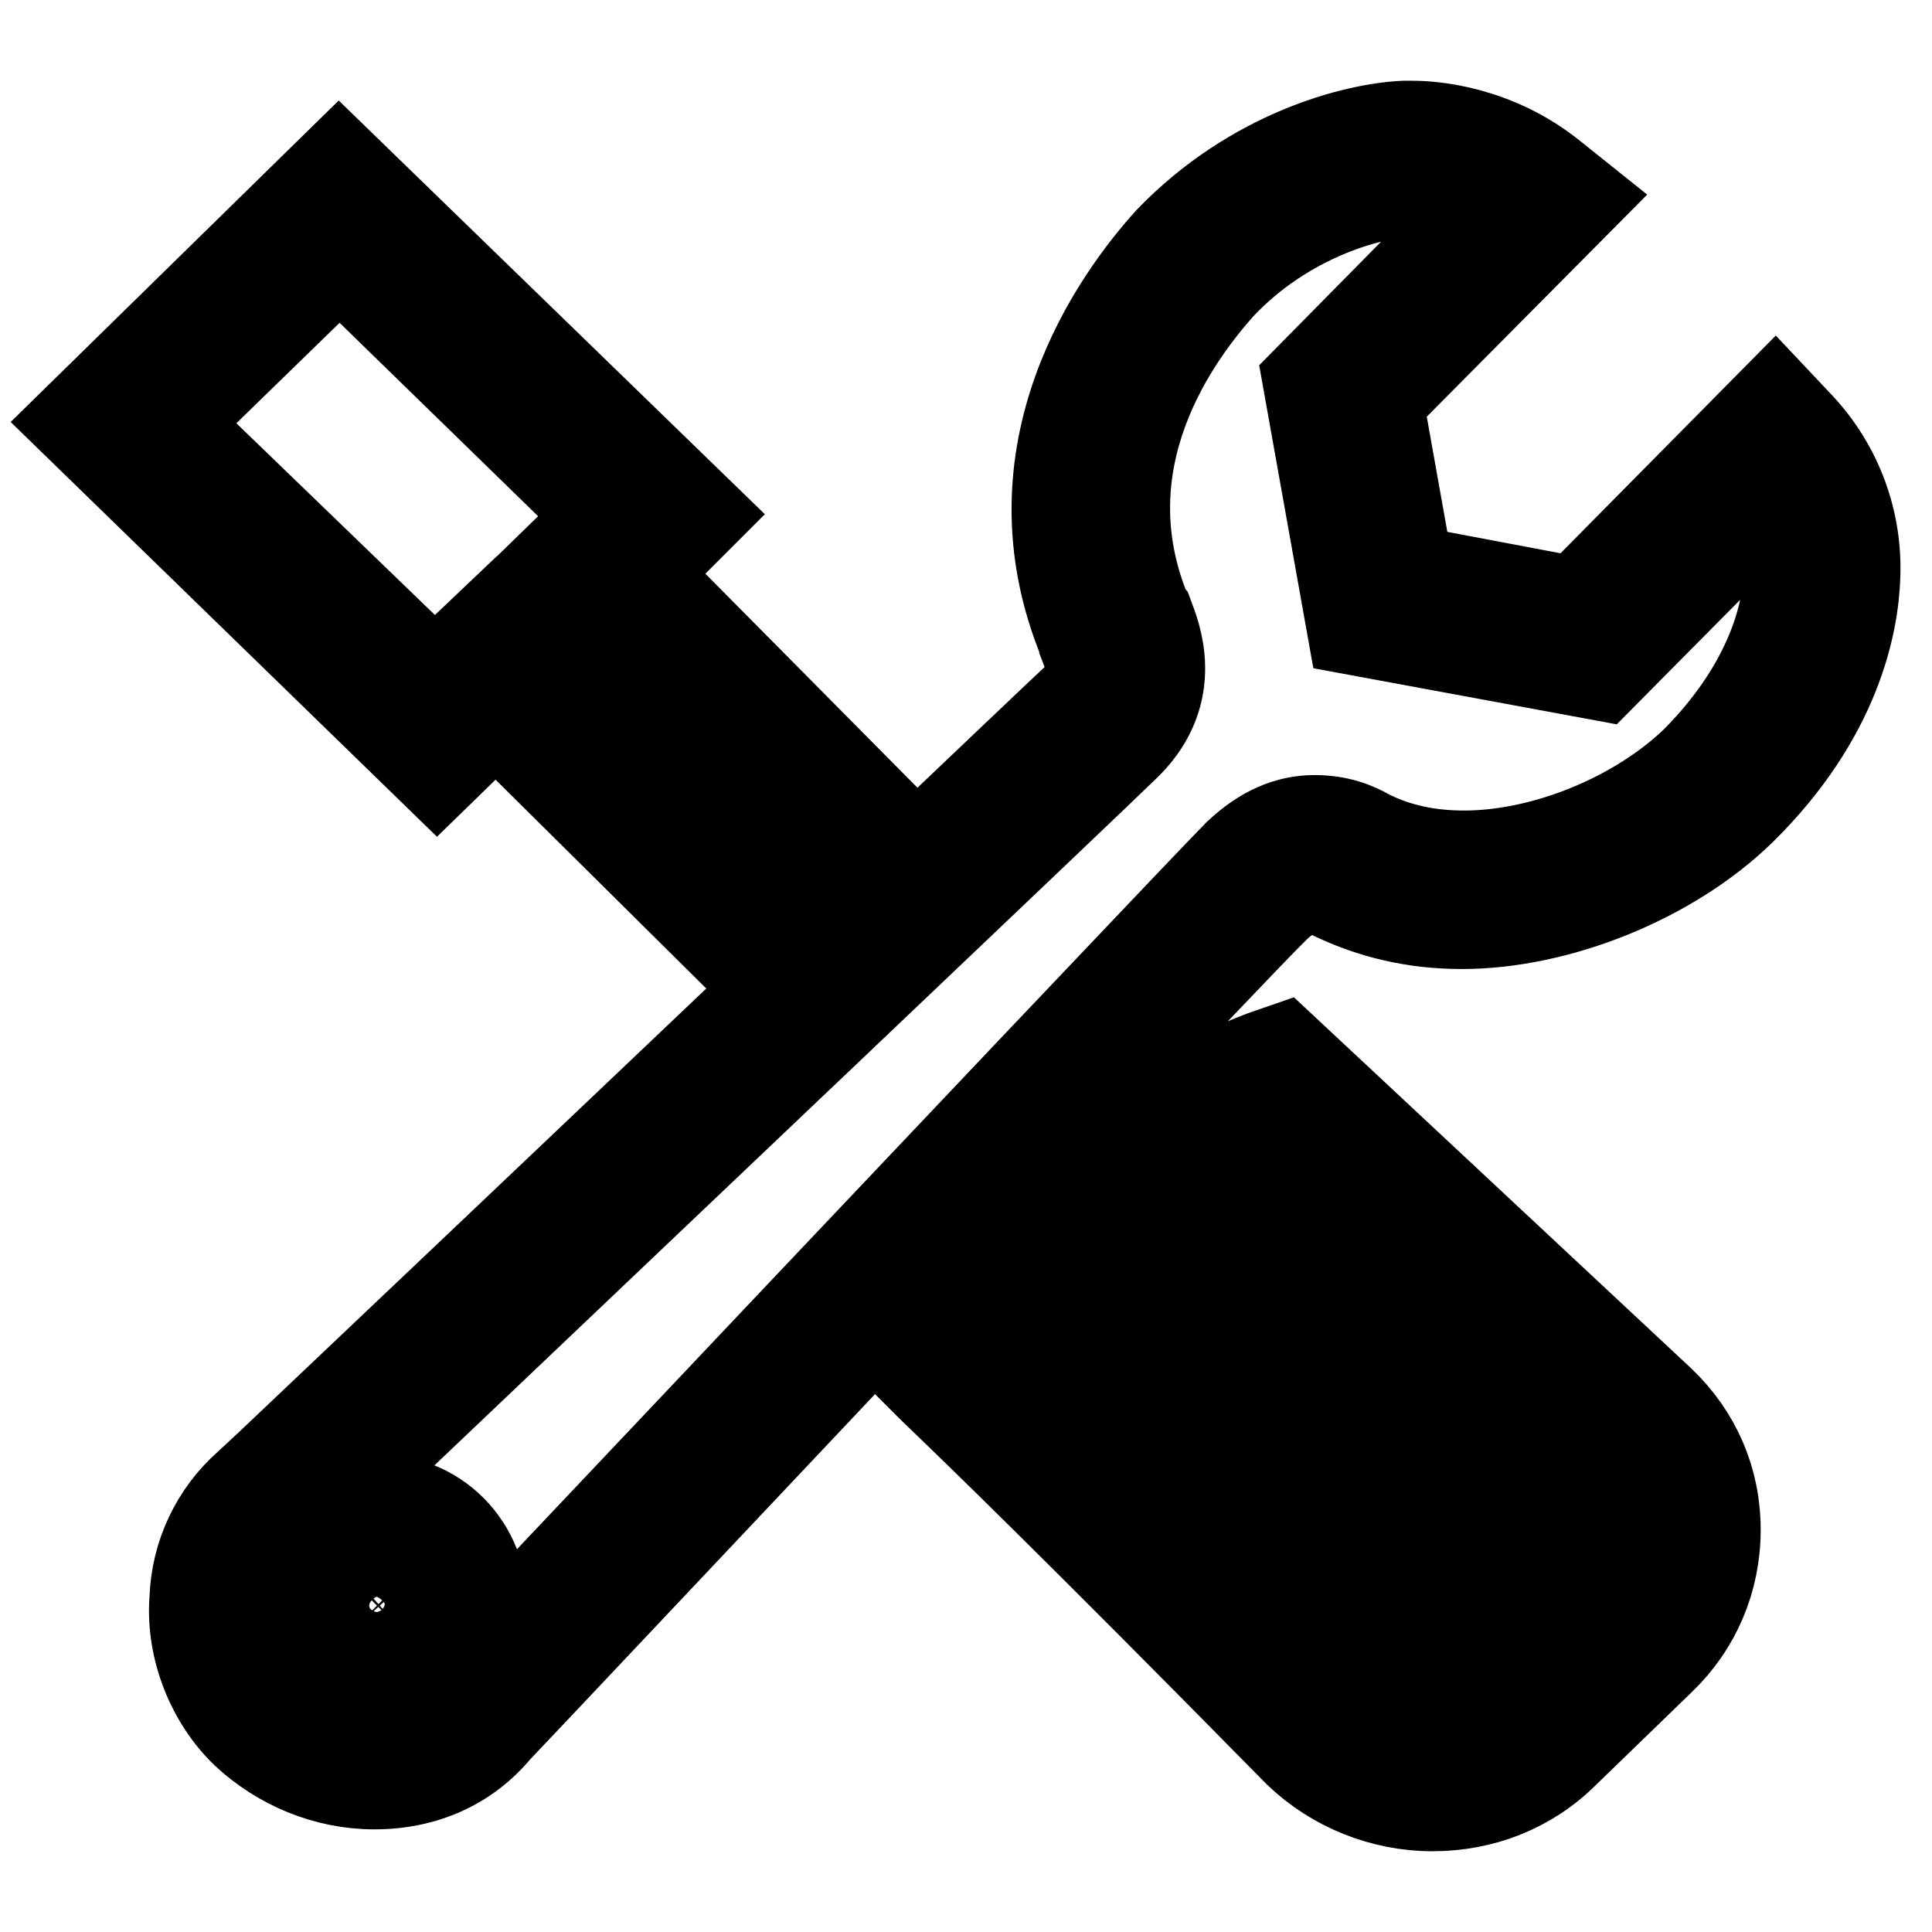 <?xml version="1.0" encoding="utf-8"?>
<!-- Svg Vector Icons : http://www.onlinewebfonts.com/icon -->
<!DOCTYPE svg PUBLIC "-//W3C//DTD SVG 1.1//EN" "http://www.w3.org/Graphics/SVG/1.1/DTD/svg11.dtd">
<svg version="1.1" xmlns="http://www.w3.org/2000/svg" xmlns:xlink="http://www.w3.org/1999/xlink" x="0px" y="0px" viewBox="0 0 256 256" enable-background="new 0 0 256 256" xml:space="preserve">
<g> <path stroke-width="12" fill-opacity="0" stroke="#000000"  d="M99,127.9l-33.3-33l-7.8,7.6L10,55.9l34.9-34.2l47.9,46.5L85,76l33,33.3L99,127.9z M65.7,82.1l33.3,33 l6.1-5.9L72.1,76l7.8-7.6l-34.9-34L22.7,56.1l34.9,33.7L65.7,82.1z M189.8,239.3c-6.6,0-13-2.6-17.7-7.1 c-30.4-30.9-43.4-43.4-48.8-48.6l-2.6-2.6l1.9-3.1c16-26.2,38.5-35.6,44.8-38l2.6-0.9l50,46.7c4.7,4.5,7.3,10.4,7.3,17 c0,6.6-2.6,12.7-7.3,17.2l-12.7,12.3C202.6,236.9,196.4,239.3,189.8,239.3z M132,179.6c6.8,6.4,20.1,19.6,46.5,46.3 c2.8,2.8,6.8,4.5,11.1,4.5c4.2,0,8.3-1.7,11.3-4.5l13-12.5c2.8-2.8,4.5-6.6,4.5-10.6c0-4-1.7-7.8-4.5-10.4l-46-42.9 C160.6,152.4,144.7,160.7,132,179.6z M185.8,225.3c-2.8,0-5.4-1.2-7.8-3.1l0,0l-35.4-34.5c-2.1-2.1-3.3-5-3.3-8 c0-2.8,1.2-5.4,3.1-7.8l0.2-0.2c2.1-2.1,5-3.3,8-3.3c2.8,0,5.4,1.2,7.8,3.1l0.2,0.2l35.4,34.5c1.4,1.2,3.1,3.5,3.5,7.6v0.5v0.5 c-0.2,3.5-1.4,6.1-3.5,8C191.7,224.4,188.9,225.3,185.8,225.3z M184.2,215.7c1.4,1.2,2.8,0.9,3.5,0.2l0.2-0.2c0,0,0.5-0.5,0.5-1.7 c-0.2-0.7-0.2-1.2-0.5-1.4l-0.2-0.2l-35.4-34.2c-1.2-0.9-2.6-0.9-3.3-0.2c-0.5,0.5-0.7,1.2-0.7,1.9c0,0.9,0.2,1.2,0.7,1.7 L184.2,215.7z M201.4,210.2c-2.8,0-5.4-1.2-7.8-3.1l-0.2-0.2l-35.2-34.2c-2.1-1.9-3.3-4.7-3.3-8c0-2.8,1.2-5.4,3.1-7.8l0.2-0.2 c2.1-2.1,5-3.3,8-3.3c2.8,0,5.4,1.2,7.8,3.1l0.2,0.2l35.4,34.5c2.1,2.1,3.1,4.5,3.5,7.5v0.5c0,3.1-1.4,6.1-3.8,8 C207,209.3,204.2,210.2,201.4,210.2z M199.7,200.6c1.2,0.9,2.6,0.9,3.8,0c0.2-0.2,0.5-0.7,0.5-1.2c-0.2-0.9-0.5-1.4-0.7-1.9 l-35.4-34.2c-1.4-0.9-2.6-0.9-3.3-0.2c-0.5,0.5-0.7,1.2-0.7,1.9c0,0.5,0.2,0.9,0.5,1.2l0.2,0.2L199.7,200.6z M49.6,236.4 c-6.4,0-12.5-2.6-17-6.8c-4.5-4.3-7.3-11.1-6.8-17.7c0.2-5.9,2.8-11.3,7.1-15.1l2.8-2.6c67-63.5,105-99.8,107.1-101.7 c2.6-2.6,1.9-4.5,0.9-7.1v-0.2c-10.6-25.3,4.5-45.8,11.3-53.3C166.2,20.3,179.7,17,186,16.7h1.2c2.4,0,10.9,0.5,18.6,6.8l3.5,2.8 l-26.7,26.9l4,22.4l22.2,4.2l26.4-26.7l3.3,3.5c5,5.4,7.6,12.5,7.3,19.8c-0.2,6.1-2.4,18.4-15.1,30.9c-9.2,9-24.1,15.1-37,15.1 c-6.4,0-12-1.4-17-3.8c-1.2-0.5-1.9-0.9-3.1-0.9c-0.7,0-1.9,0.2-4,1.9c-1.7,1.4-20.1,20.8-98.4,103.8l-5.4,5.7 C61.9,233.8,56.3,236.4,49.6,236.4z M186,25.5c-4.5,0.2-15.6,3.1-24.3,12.3c-5.7,6.4-18.4,23.1-9.7,43.7l0.2,0.2 c0.9,2.4,4,9.9-2.8,16.8c-2.8,2.8-68.4,65.1-107.1,101.9l-2.8,2.8c-2.6,2.4-4,5.4-4.2,9c-0.2,4.2,1.4,8.3,4.2,10.9 c2.8,2.8,6.6,4.5,10.6,4.5c3.8,0,7.1-1.4,9.4-4l5.7-6.1c64-67.7,96.3-101.7,98.9-104.3c3.3-3.1,6.6-4.5,10.1-4.5 c3.1,0,5.4,0.9,7.1,1.9c3.8,1.9,8,2.8,12.7,2.8c10.6,0,22.9-5,30.7-12.5C235.6,89.9,237,79.7,237,76c0.2-3.3-0.7-6.6-2.1-9.4 l-22.7,22.9l-33-6.1l-5.9-33l22.4-22.7c-3.3-1.7-6.4-2.1-8.7-2.1H186z M49.9,226.5c-3.8,0-7.3-1.4-9.9-4c-5.4-5.7-5.4-14.6,0-19.8 c2.6-2.6,6.1-4,9.9-4c3.8,0,7.3,1.4,9.9,4c5.4,5.4,5.4,14.2,0,19.8C57.4,225.1,53.7,226.5,49.9,226.5z M49.9,207.6 c-1.4,0-2.6,0.5-3.5,1.4c-1.9,1.9-1.9,5.2,0,7.3c1.7,1.7,5.2,1.7,7.1,0c1.9-1.9,1.9-5.2,0-7.1C52.7,208.1,51.3,207.6,49.9,207.6z" /></g>
</svg>